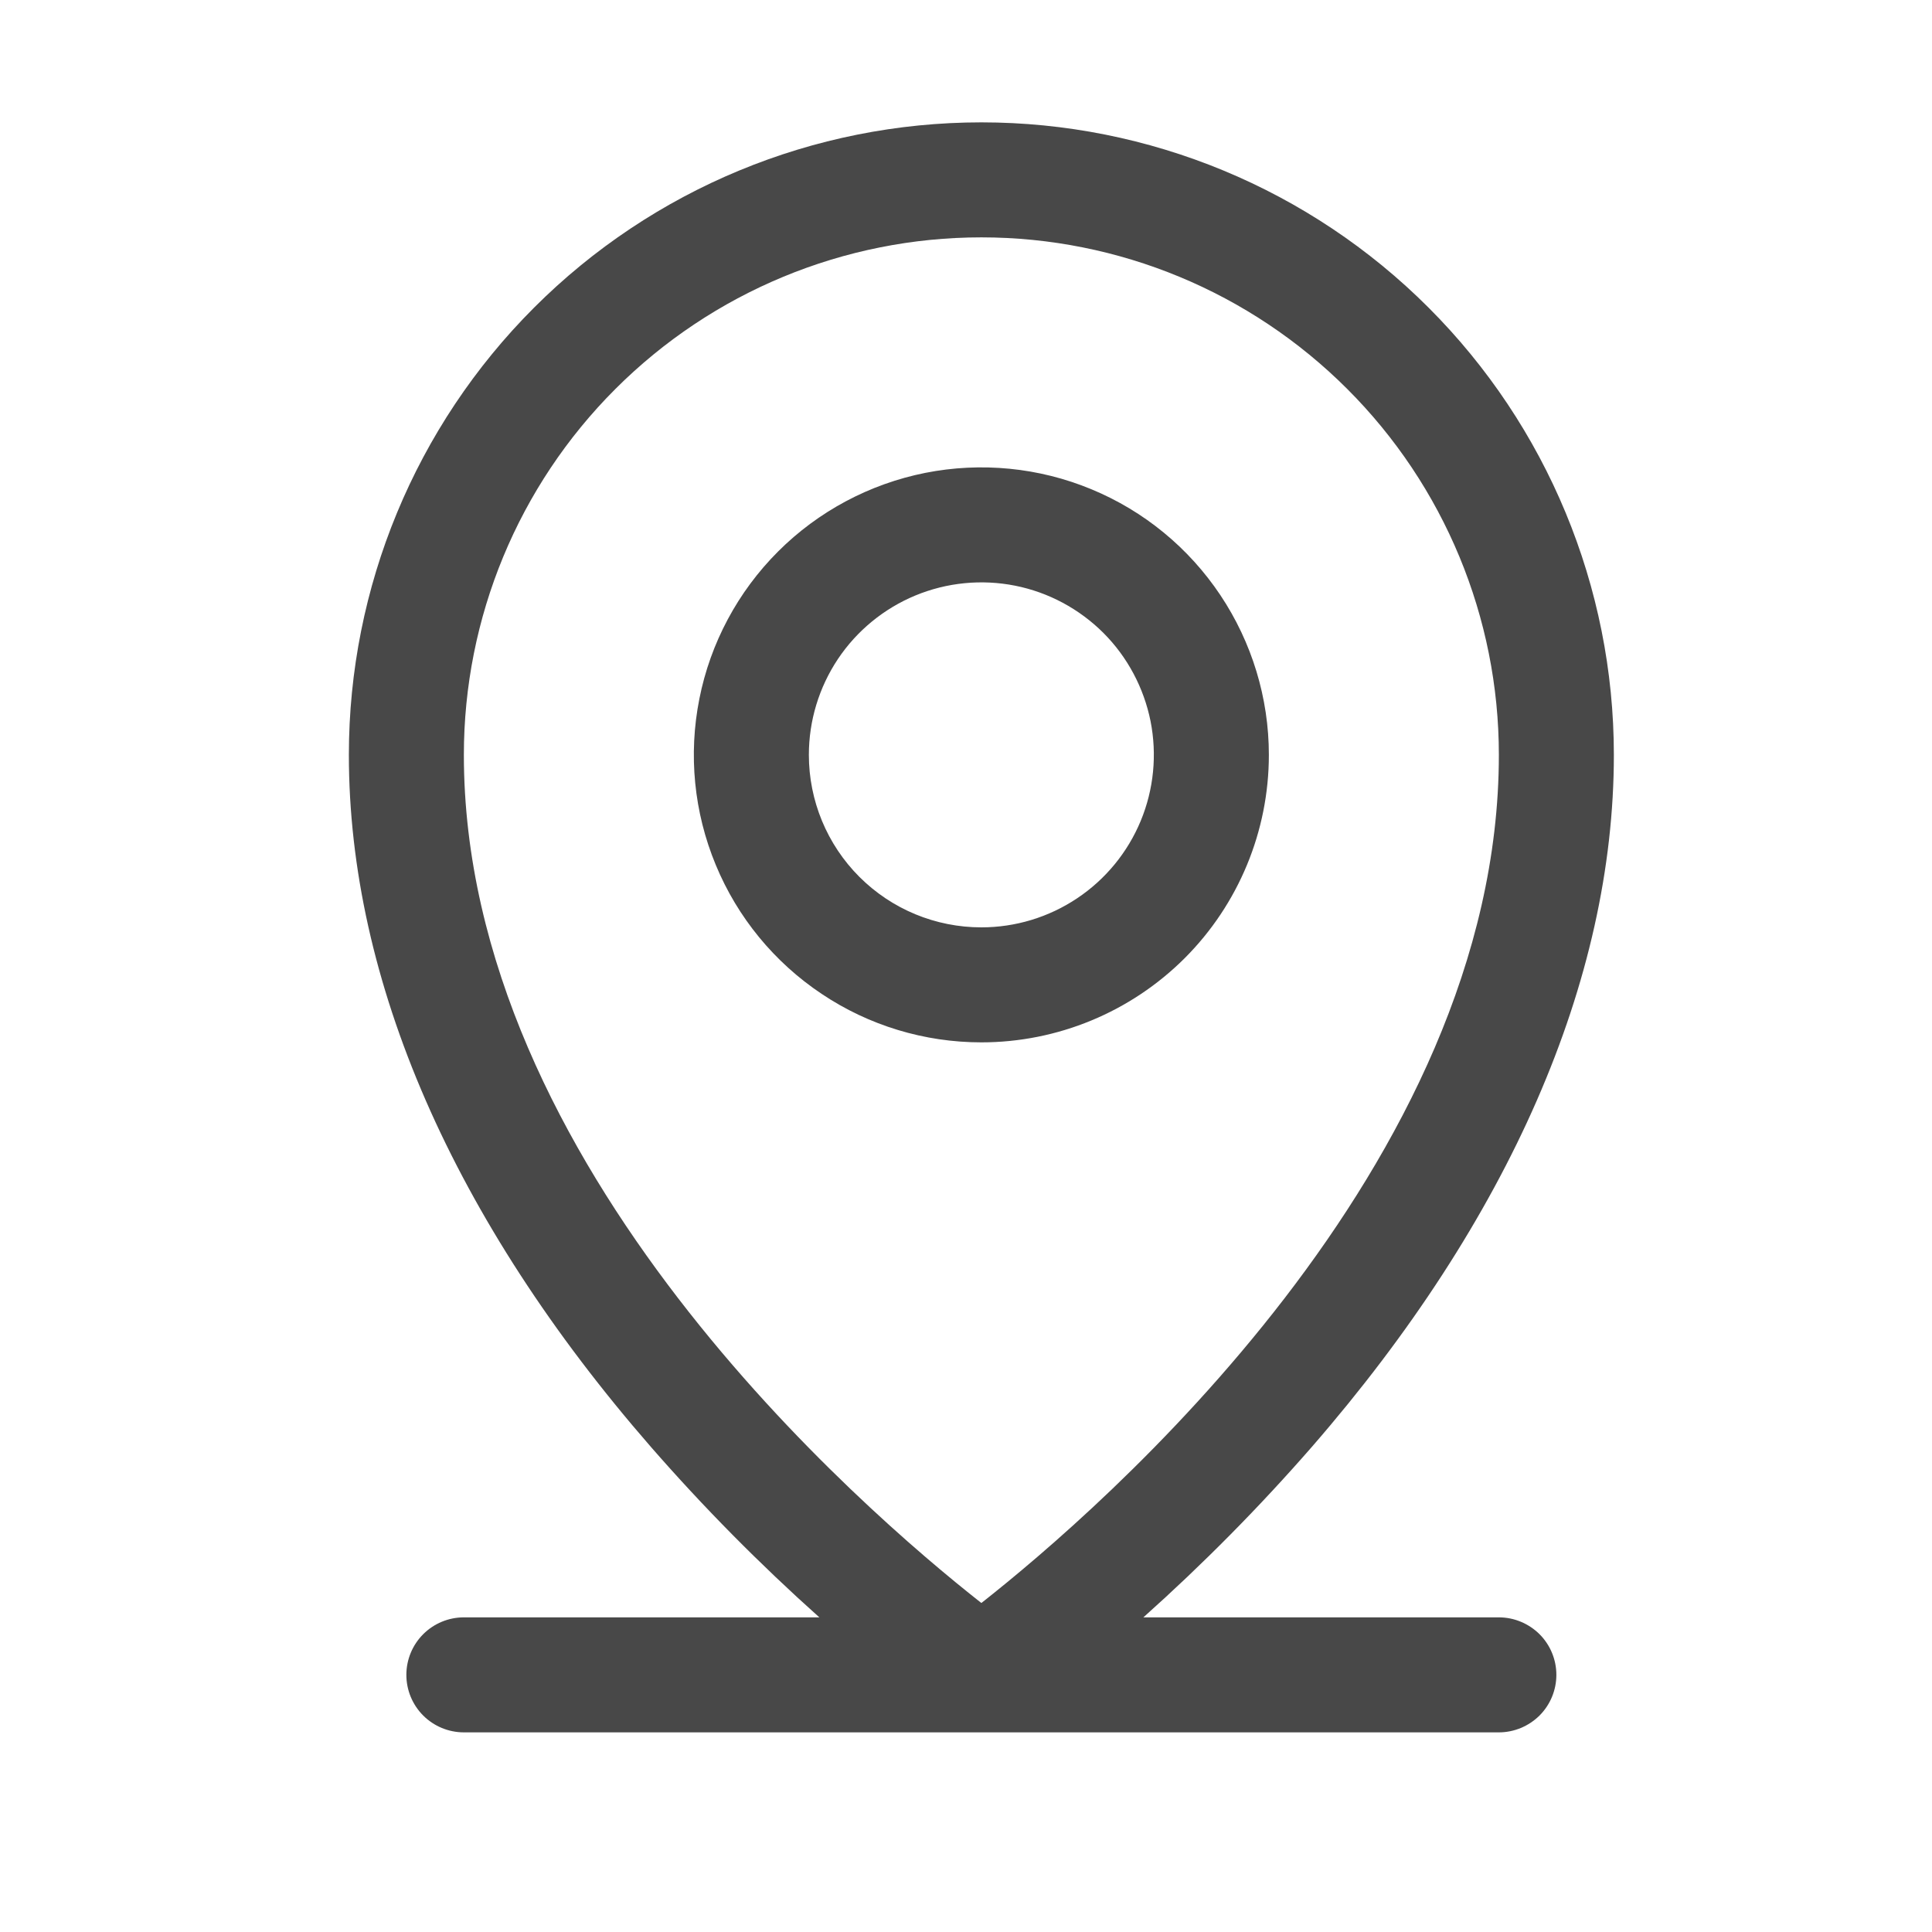 <svg xmlns="http://www.w3.org/2000/svg" fill="none" viewBox="0 0 21 21" height="21" width="21">
<path fill="#484848" d="M16.292 17.58H12.428C13.077 17 13.689 16.381 14.261 15.725C16.405 13.258 17.542 10.658 17.542 8.205C17.542 6.382 16.817 4.633 15.528 3.344C14.239 2.054 12.49 1.33 10.667 1.33C8.843 1.33 7.095 2.054 5.805 3.344C4.516 4.633 3.792 6.382 3.792 8.205C3.792 10.658 4.925 13.258 7.073 15.725C7.645 16.381 8.257 17 8.906 17.58H5.042C4.876 17.58 4.717 17.646 4.6 17.763C4.483 17.88 4.417 18.039 4.417 18.205C4.417 18.371 4.483 18.53 4.6 18.647C4.717 18.764 4.876 18.83 5.042 18.83H16.292C16.457 18.83 16.616 18.764 16.734 18.647C16.851 18.53 16.917 18.371 16.917 18.205C16.917 18.039 16.851 17.88 16.734 17.763C16.616 17.646 16.457 17.58 16.292 17.58ZM5.042 8.205C5.042 6.713 5.634 5.282 6.689 4.228C7.744 3.173 9.175 2.58 10.667 2.58C12.159 2.58 13.589 3.173 14.644 4.228C15.699 5.282 16.292 6.713 16.292 8.205C16.292 12.676 11.958 16.408 10.667 17.424C9.375 16.408 5.042 12.676 5.042 8.205ZM13.792 8.205C13.792 7.587 13.608 6.983 13.265 6.469C12.922 5.955 12.434 5.554 11.863 5.318C11.292 5.081 10.663 5.02 10.057 5.14C9.451 5.261 8.894 5.558 8.457 5.995C8.02 6.432 7.722 6.989 7.602 7.595C7.481 8.202 7.543 8.83 7.78 9.401C8.016 9.972 8.417 10.46 8.931 10.803C9.444 11.147 10.049 11.33 10.667 11.33C11.495 11.33 12.29 11.001 12.877 10.415C13.463 9.829 13.792 9.034 13.792 8.205ZM8.792 8.205C8.792 7.834 8.902 7.472 9.108 7.163C9.314 6.855 9.607 6.615 9.949 6.473C10.292 6.331 10.669 6.294 11.033 6.366C11.396 6.438 11.73 6.617 11.993 6.879C12.255 7.141 12.433 7.476 12.506 7.839C12.578 8.203 12.541 8.58 12.399 8.923C12.257 9.265 12.017 9.558 11.708 9.764C11.4 9.97 11.038 10.08 10.667 10.08C10.169 10.08 9.693 9.883 9.341 9.531C8.989 9.179 8.792 8.702 8.792 8.205Z"></path>
</svg>
